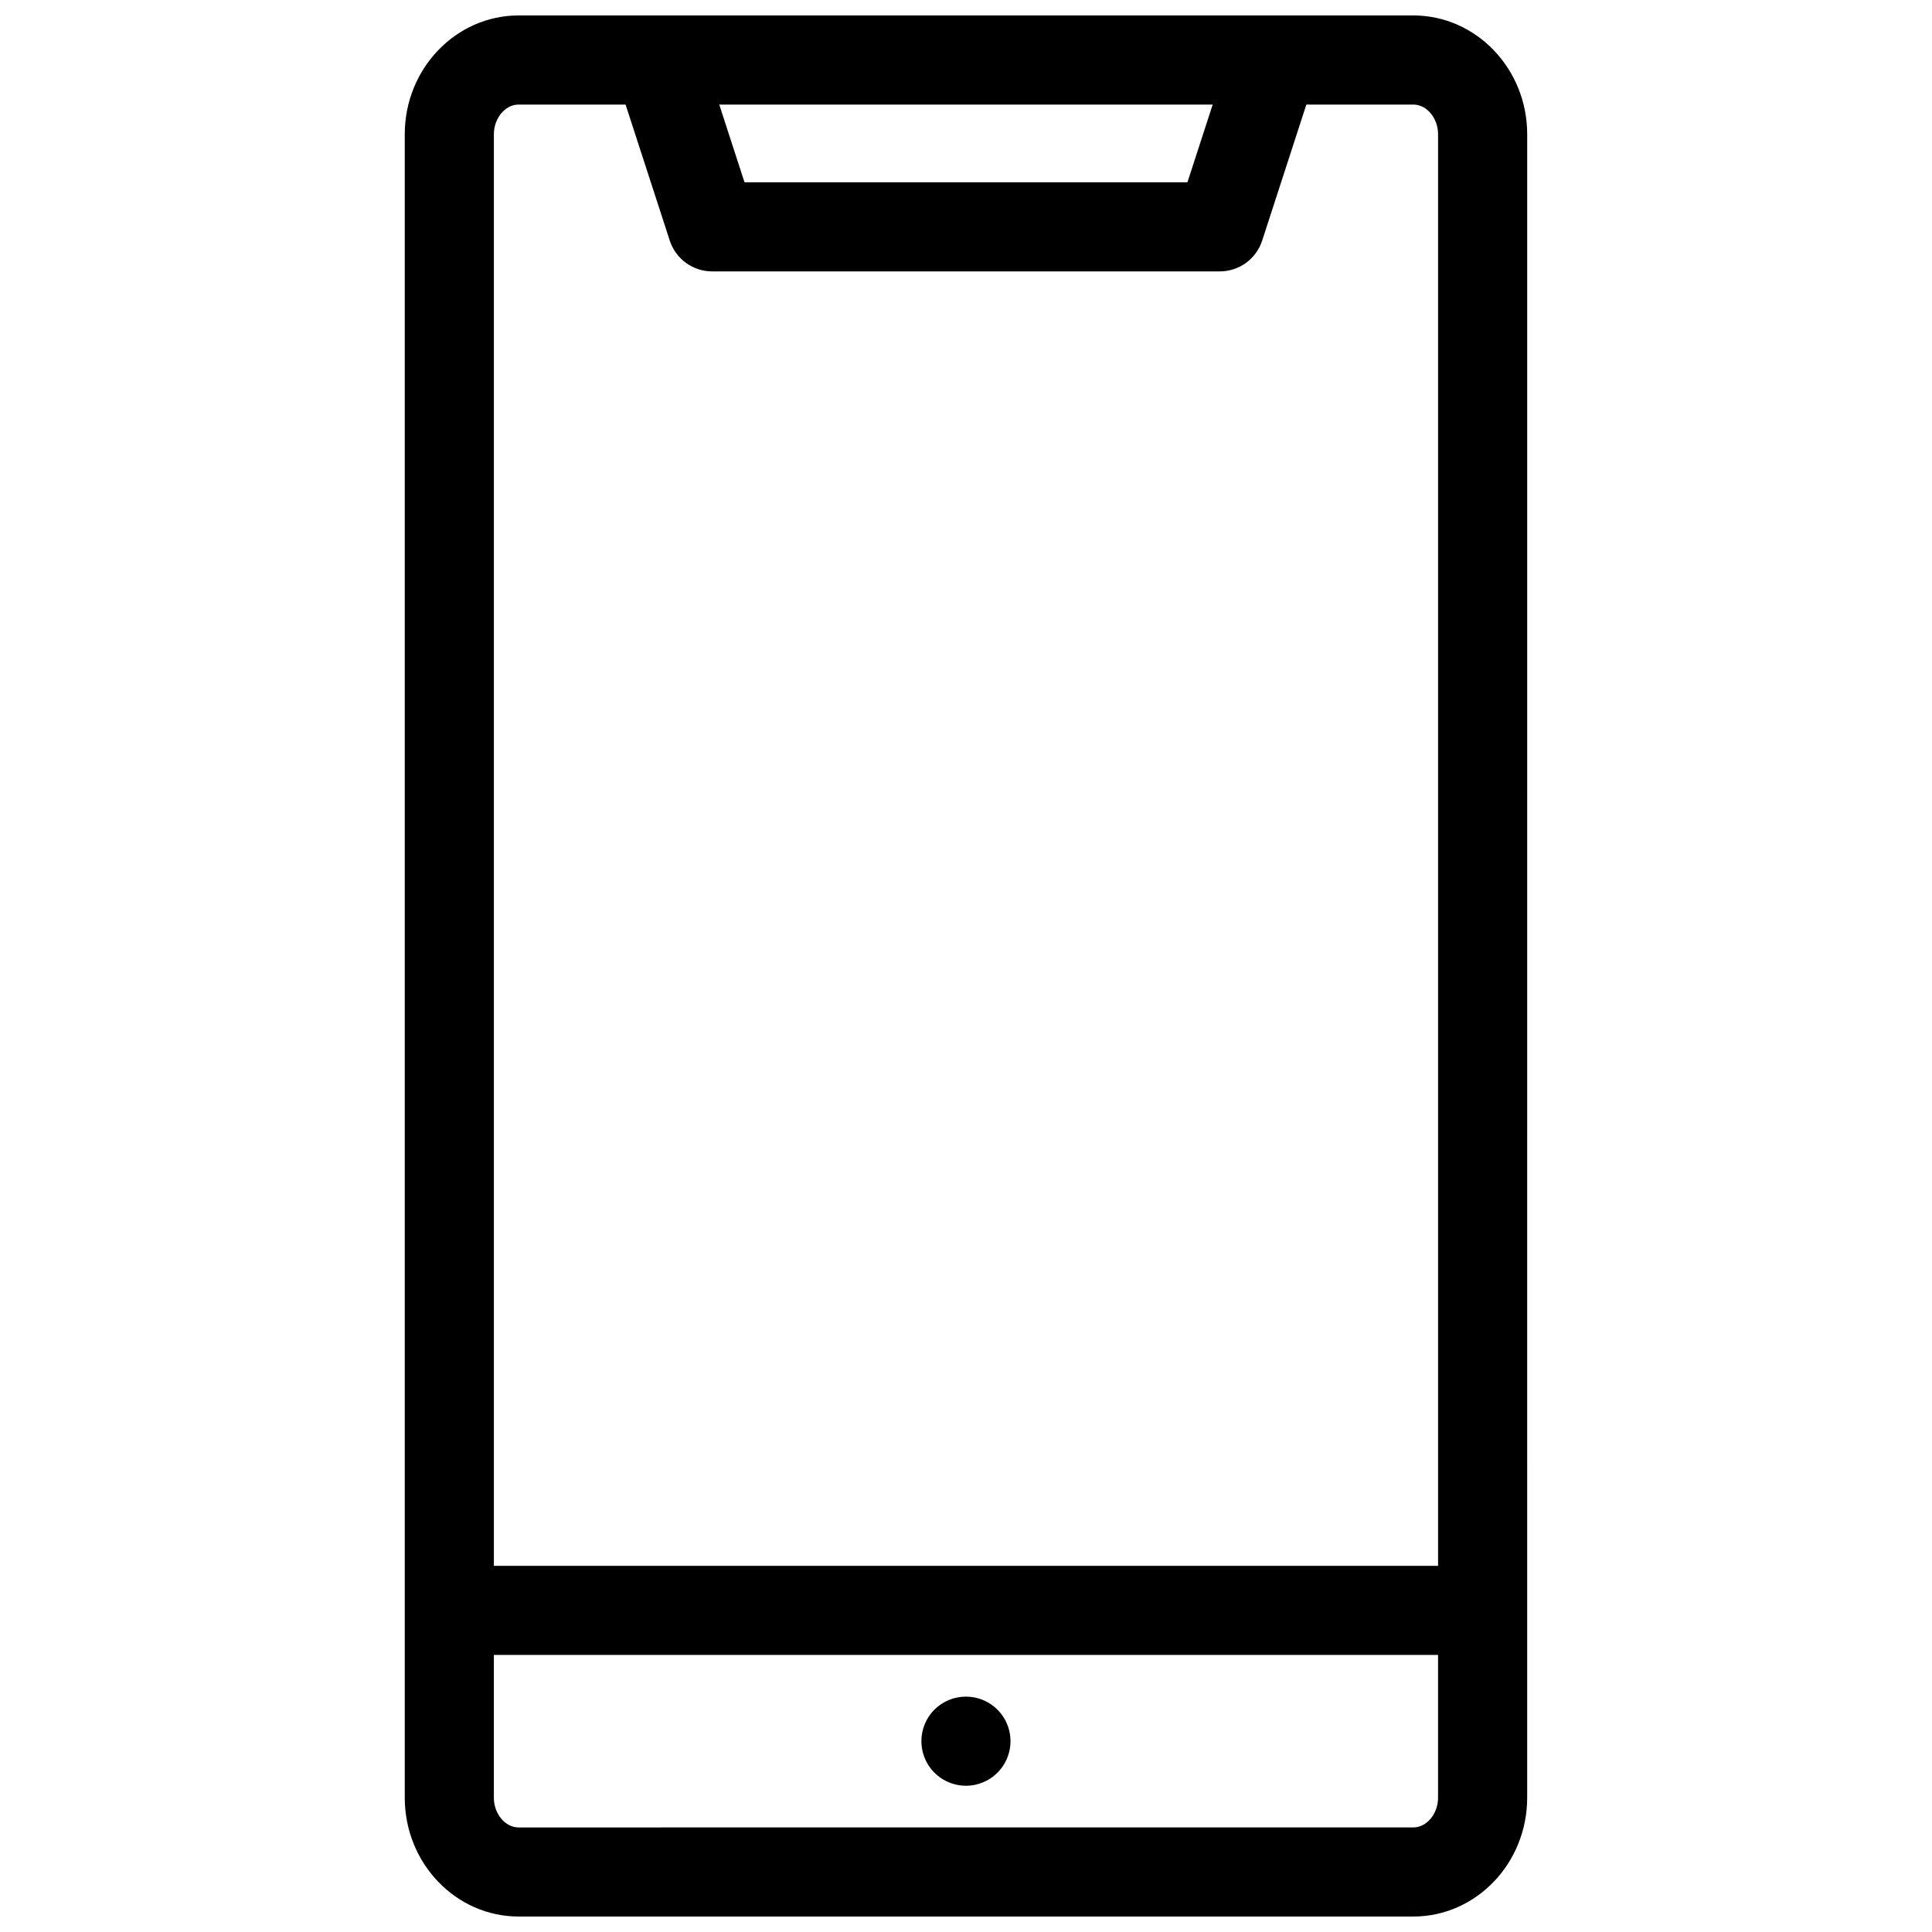 <?xml version="1.0" encoding="UTF-8"?>
<!-- Uploaded to: SVG Repo, www.svgrepo.com, Generator: SVG Repo Mixer Tools -->
<svg width="800px" height="800px" version="1.1" viewBox="144 144 512 512" xmlns="http://www.w3.org/2000/svg">
 <defs>
  <clipPath id="a">
   <path d="m251 148.09h298v503.81h-298z"/>
  </clipPath>
 </defs>
 <g clip-path="url(#a)">
  <path d="m518.55 651.9c16.637 0 30.168-14.125 30.168-31.488l0.004-440.83c0-17.363-13.535-31.488-30.168-31.488h-237.12c-16.637 0-30.168 14.125-30.168 31.488v440.83c0 17.363 13.535 31.488 30.168 31.488zm-53.176-480.19-6.691 20.598h-117.38l-6.691-20.598zm-183.94 0h28.348l11.715 36.055c1.582 4.863 6.113 8.156 11.23 8.16h134.53c5.113 0 9.648-3.297 11.23-8.16l11.711-36.055h28.348c3.551 0 6.555 3.606 6.555 7.871v379.38h-250.22v-379.38c0-4.266 3.004-7.871 6.555-7.871zm-6.555 448.71v-37.844h250.22v37.84c0 4.266-3 7.871-6.555 7.871l-237.11 0.004c-3.551 0-6.555-3.606-6.555-7.875zm113.3-14.988c-0.008-3.129 1.23-6.129 3.441-8.348 2.211-2.215 5.211-3.457 8.34-3.461h0.051c4.773 0.012 9.07 2.894 10.891 7.309 1.82 4.414 0.805 9.488-2.574 12.859-3.379 3.371-8.457 4.379-12.867 2.547-4.406-1.828-7.281-6.133-7.281-10.906z"/>
 </g>
</svg>